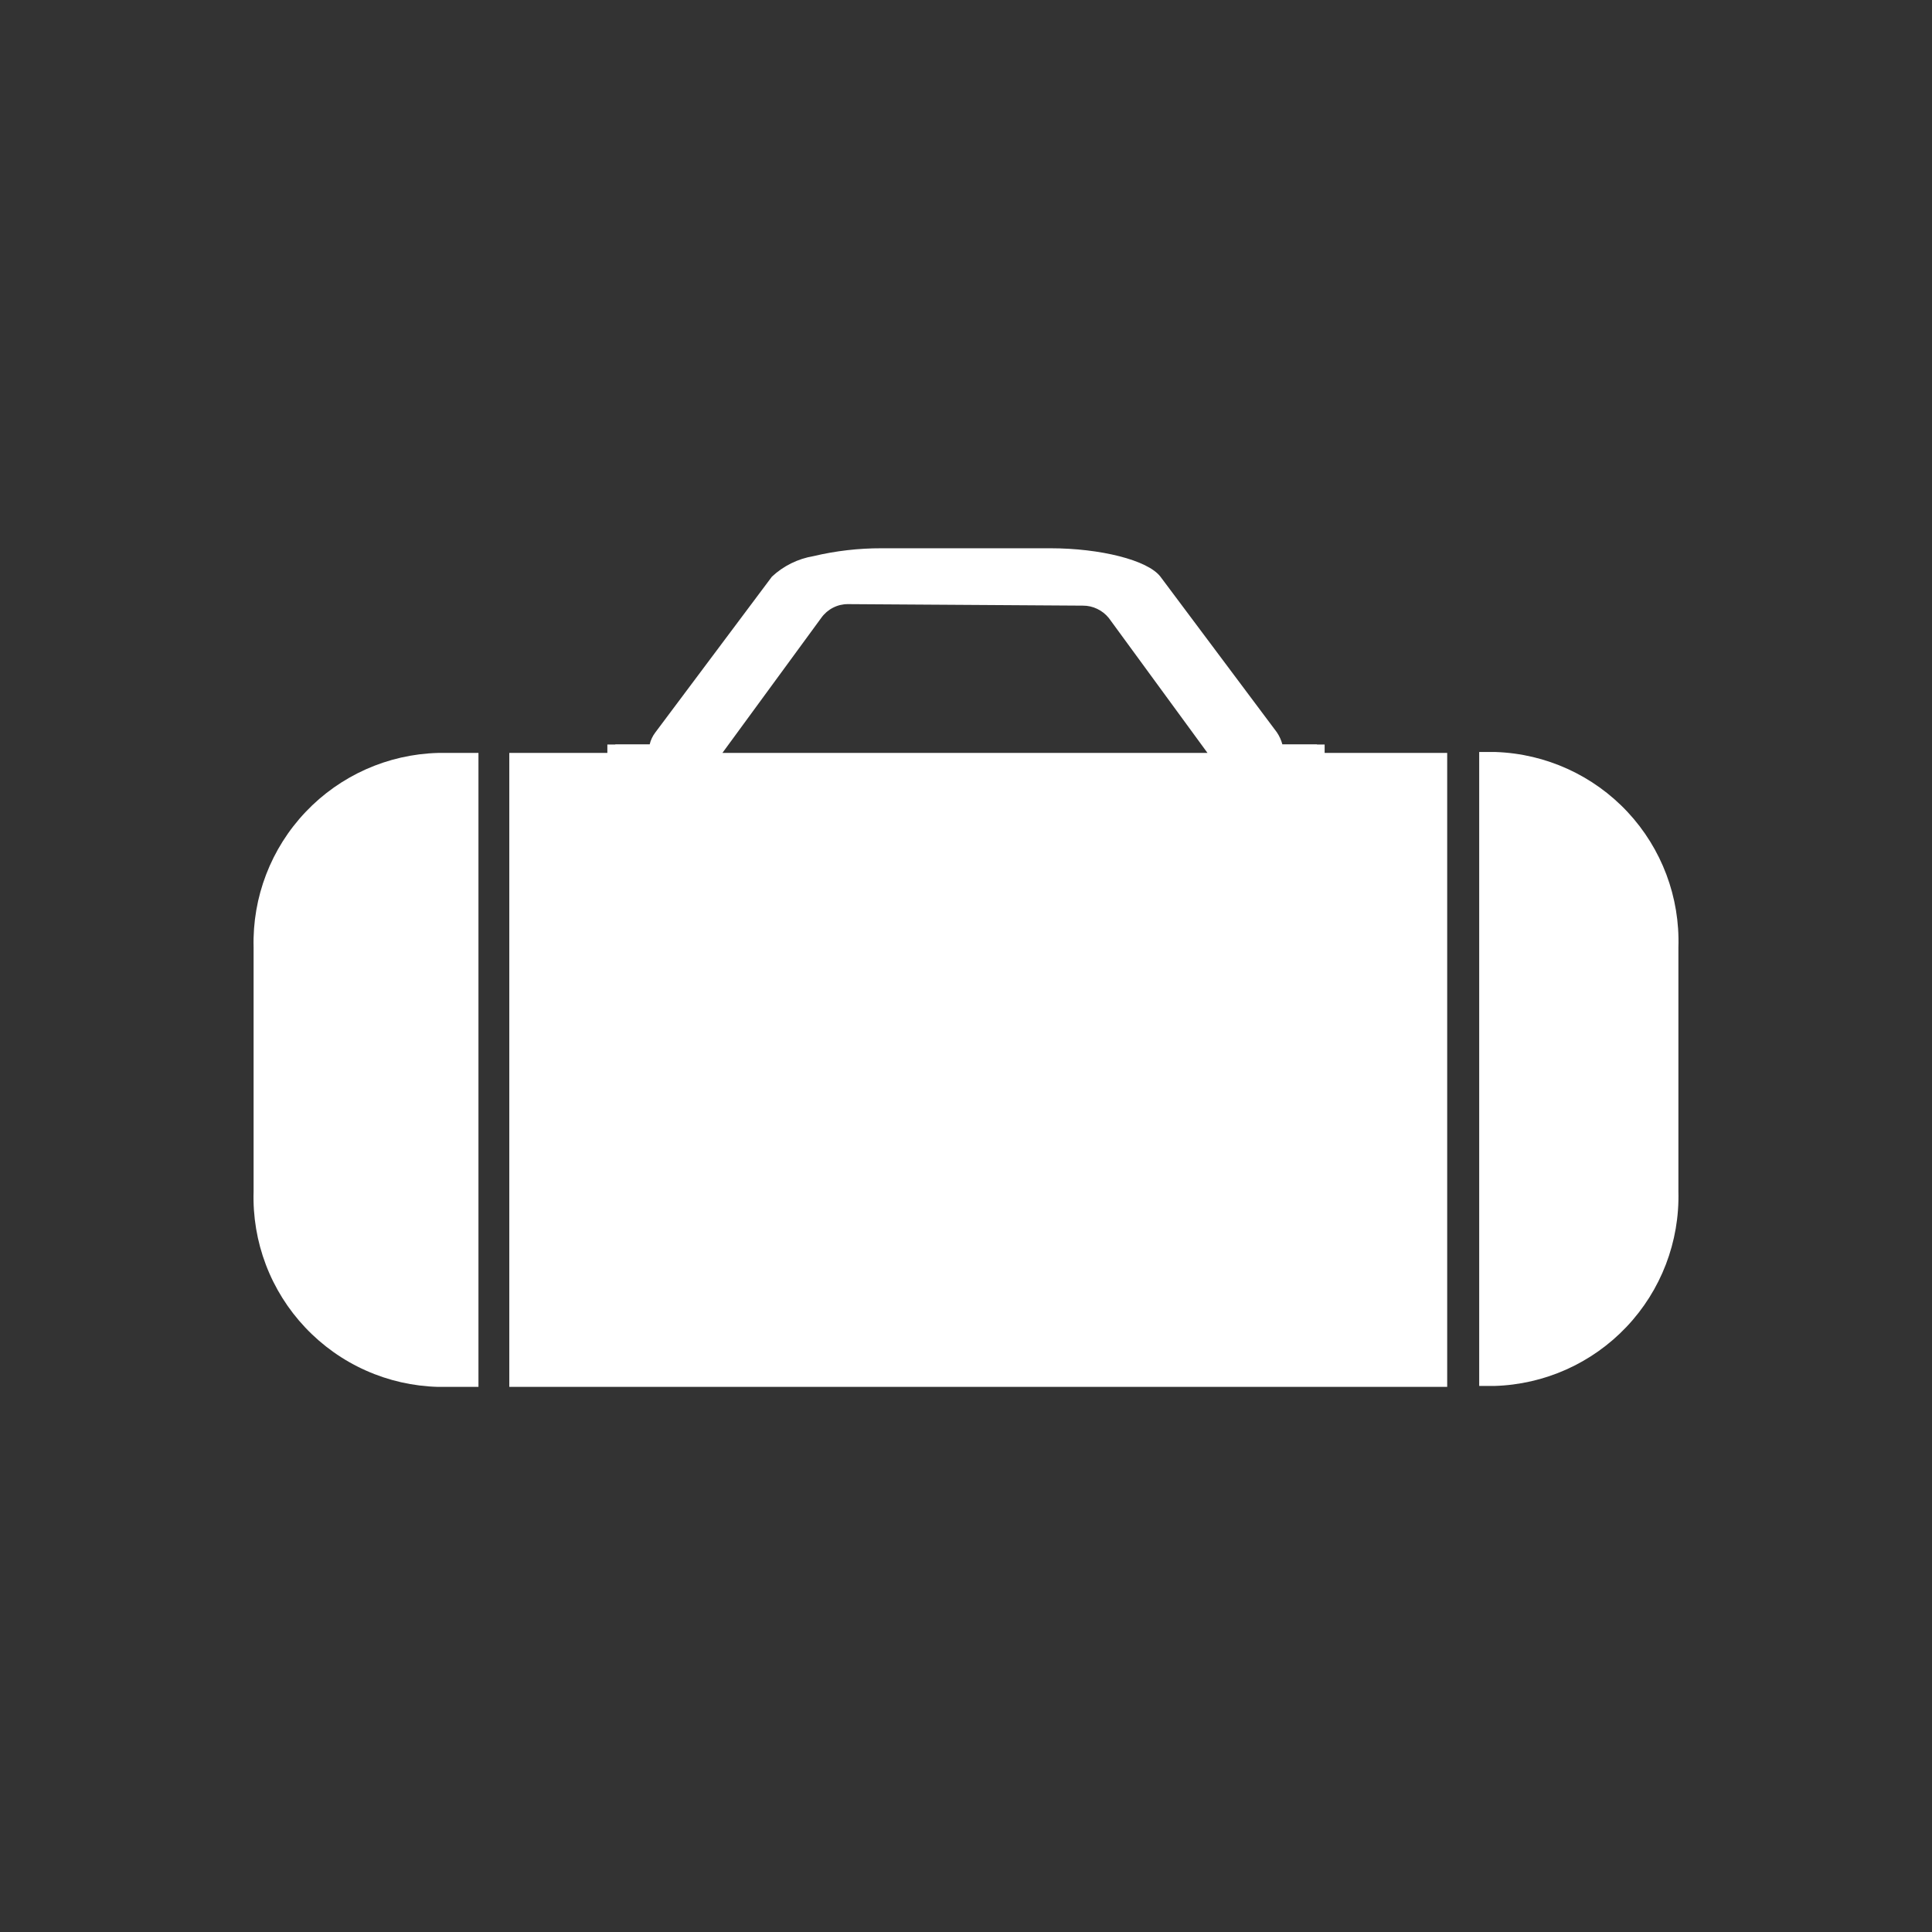<svg width="46" height="46" viewBox="0 0 46 46" fill="none" xmlns="http://www.w3.org/2000/svg">
<rect x="0" y="0" width="46" height="46" fill="#333333" stroke="none"/>
<path d="M16.632 17.726L16.582 17.805H14.591L14.655 17.726H16.632Z" fill="white"/>
<path d="M31.41 17.805H29.426L29.354 17.726H31.352L31.41 17.805Z" fill="white"/>
<path d="M11.392 17.927V33.021H10.429C9.835 33.005 9.25 32.873 8.708 32.63C8.165 32.388 7.676 32.04 7.268 31.608C6.86 31.176 6.541 30.668 6.33 30.112C6.119 29.557 6.02 28.965 6.038 28.371V22.556C6.007 21.36 6.452 20.201 7.276 19.333C8.099 18.465 9.233 17.959 10.429 17.927H11.392Z" fill="white"/>
<path d="M39.962 22.556V28.37C39.993 29.565 39.549 30.724 38.727 31.591C37.905 32.459 36.773 32.965 35.578 32.999H35.219V17.905H35.614C36.807 17.947 37.935 18.46 38.75 19.331C39.565 20.203 40.001 21.363 39.962 22.556Z" fill="white"/>
<path d="M31.539 17.927V17.726H30.533C30.506 17.623 30.462 17.526 30.403 17.438L27.629 13.73C27.327 13.334 26.191 13.054 25.013 13.054H20.988C20.443 13.053 19.9 13.115 19.37 13.241C18.999 13.303 18.654 13.473 18.379 13.73L15.604 17.438C15.539 17.523 15.492 17.621 15.468 17.726H14.461V17.927H12.126V33.021H34.457V17.927H31.539ZM19.557 14.707C19.629 14.607 19.724 14.525 19.834 14.469C19.945 14.412 20.066 14.383 20.19 14.384L25.782 14.42C25.9 14.419 26.017 14.445 26.124 14.497C26.231 14.548 26.326 14.622 26.4 14.714L28.75 17.927H17.2L19.557 14.707Z" fill="white"/>
</svg>
